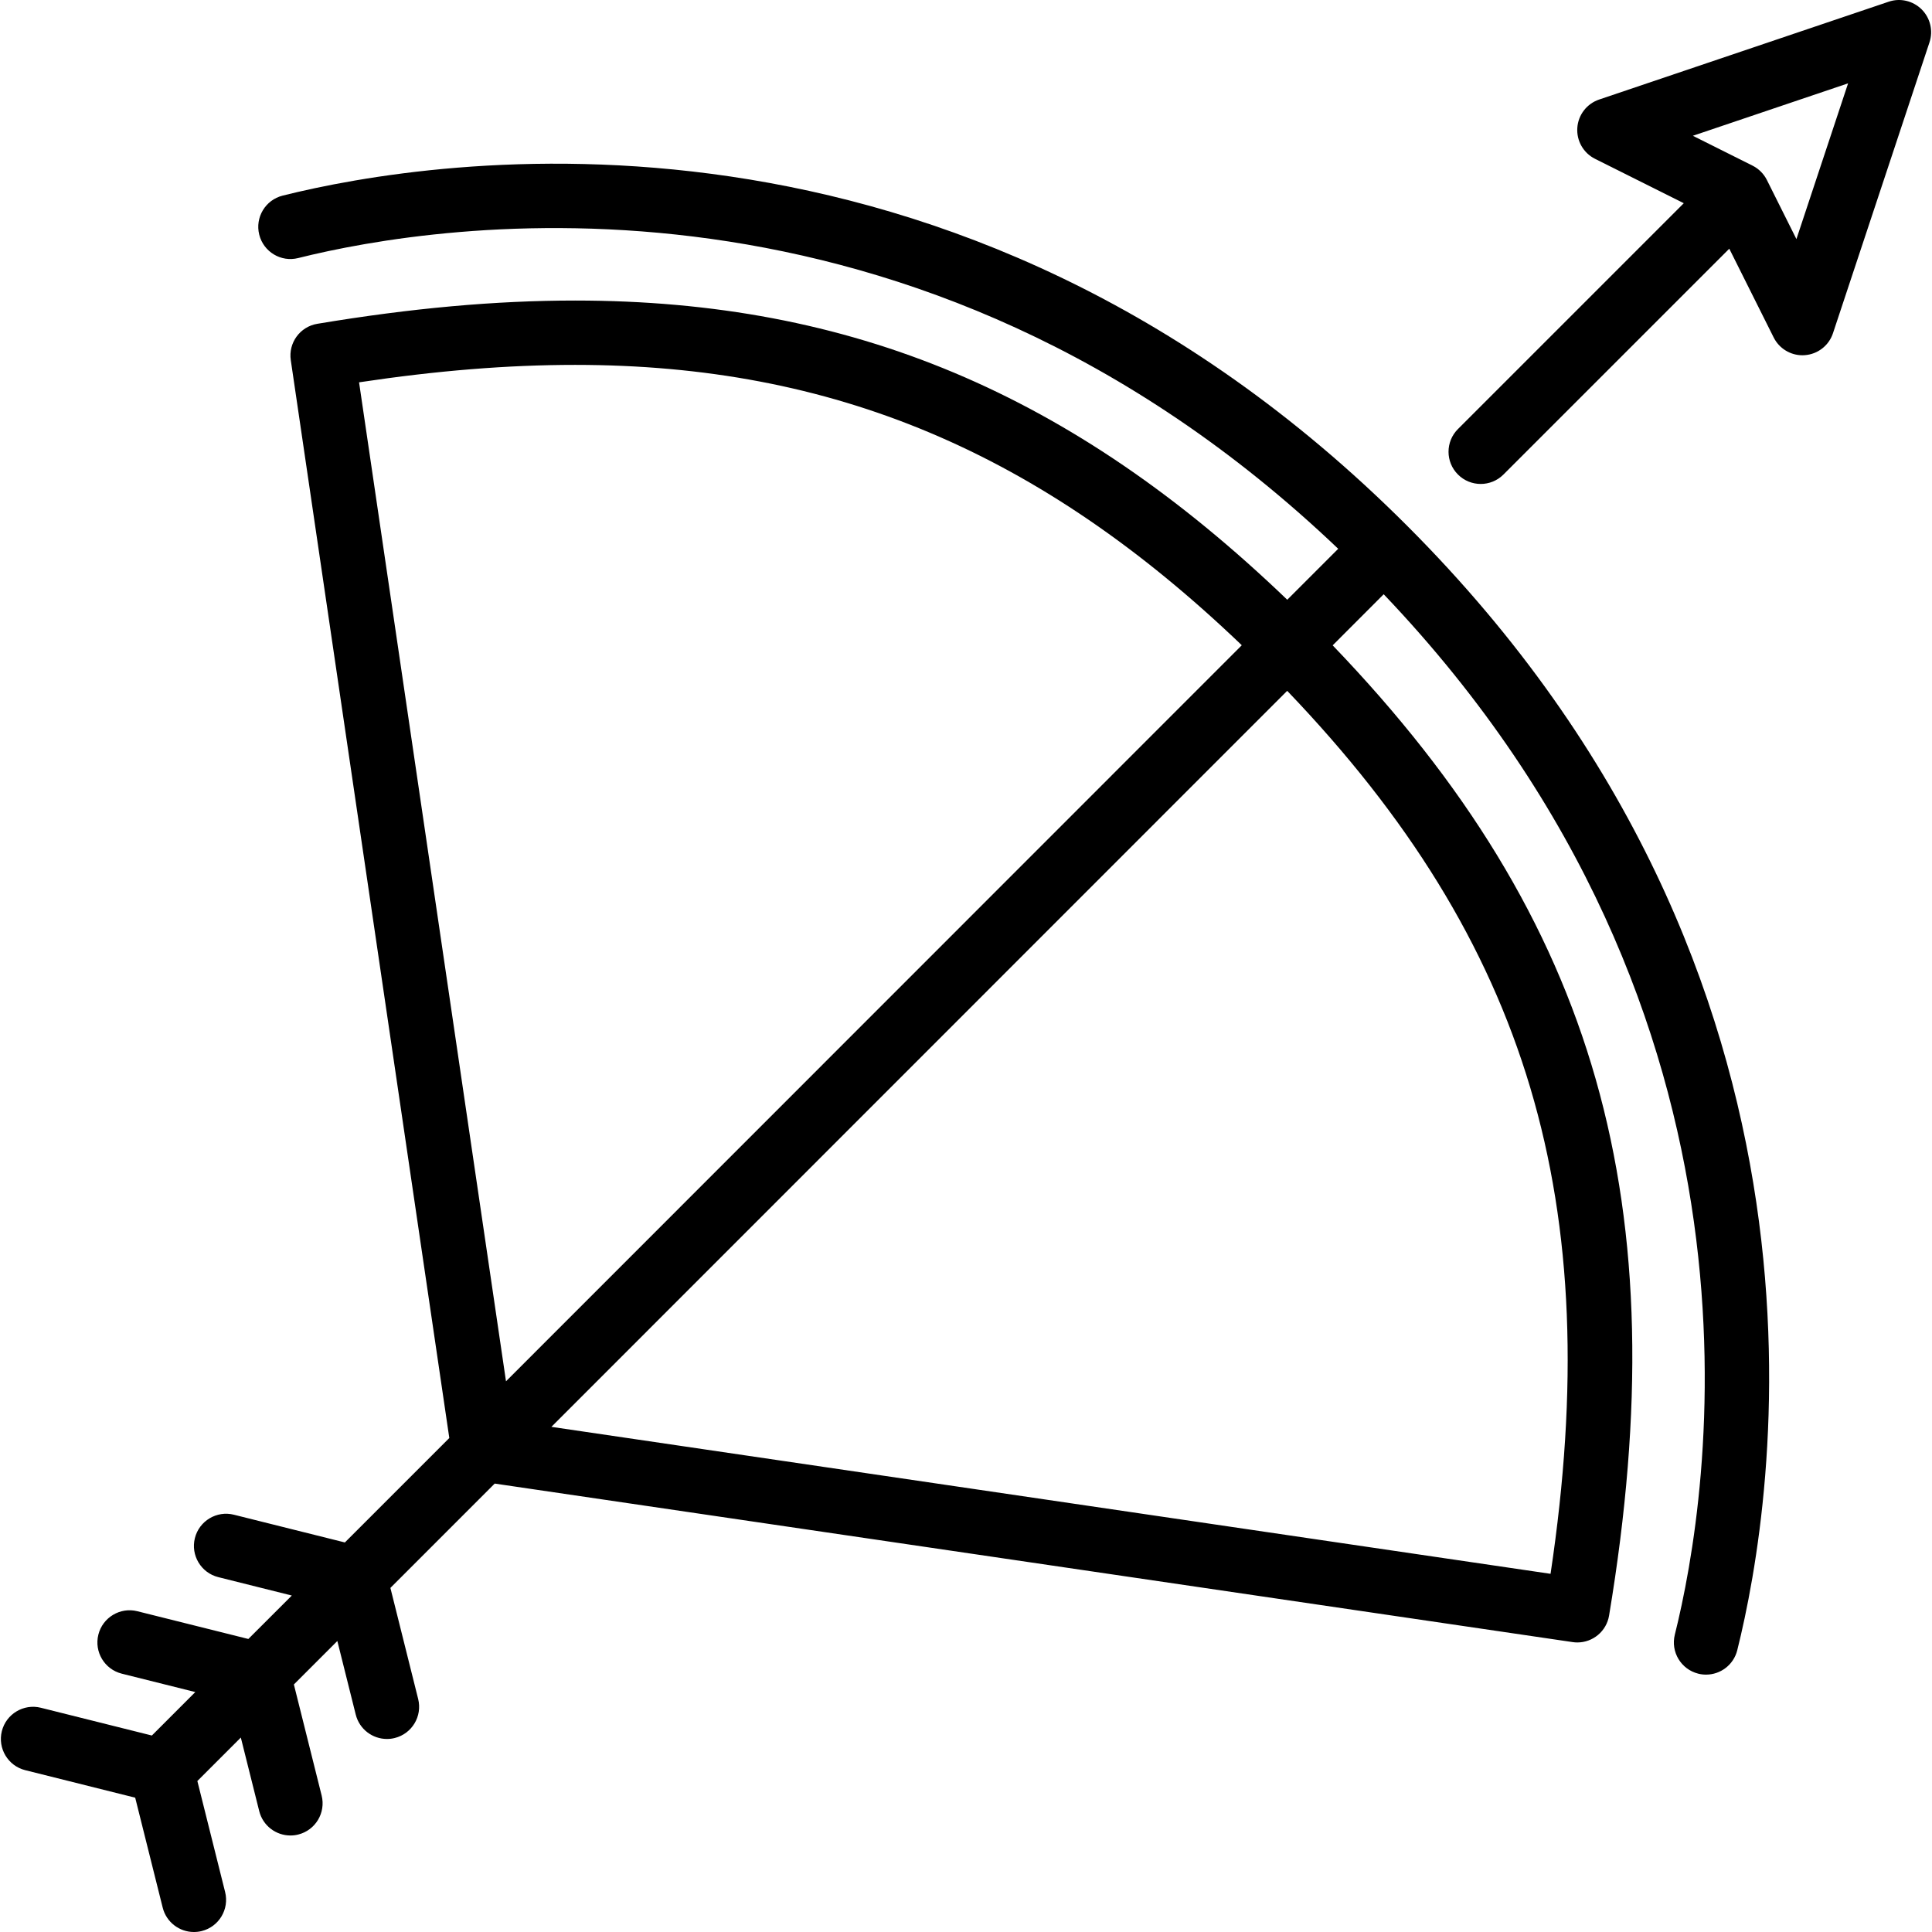 <?xml version="1.0" encoding="iso-8859-1"?>
<!-- Uploaded to: SVG Repo, www.svgrepo.com, Generator: SVG Repo Mixer Tools -->
<svg fill="#000000" height="800px" width="800px" version="1.1" id="Layer_1" xmlns="http://www.w3.org/2000/svg" xmlns:xlink="http://www.w3.org/1999/xlink" 
	 viewBox="0 0 512.43 512.43" xml:space="preserve">
<g>
	<g>
		<g>
			<path d="M74.96,51.886c-4.565,1.143-7.347,5.777-6.204,10.351c1.143,4.574,5.786,7.364,10.351,6.204
				c36.659-9.173,163.362-30.08,275.831,77.116l-13.517,13.517c-57.028-54.758-115.61-79.36-188.877-79.36
				c-21.111,0-43.486,2.014-68.386,6.17c-4.582,0.759-7.714,5.052-7.031,9.66l42.044,285.867l-27.699,27.699l-29.431-7.356
				c-4.557-1.152-9.207,1.638-10.351,6.204c-1.143,4.574,1.638,9.208,6.204,10.351l19.507,4.881l-11.529,11.52l-29.431-7.356
				c-4.557-1.152-9.207,1.638-10.351,6.204c-1.143,4.574,1.638,9.207,6.204,10.351l19.507,4.881l-11.52,11.529l-29.44-7.364
				c-4.557-1.143-9.207,1.638-10.351,6.204c-1.143,4.574,1.638,9.208,6.204,10.351l29.167,7.296l7.296,29.167
				c0.973,3.874,4.446,6.46,8.269,6.46c0.691,0,1.382-0.077,2.082-0.256c4.565-1.143,7.347-5.769,6.204-10.351l-7.364-29.44
				l11.529-11.529l4.881,19.516c0.973,3.874,4.446,6.46,8.269,6.46c0.691,0,1.382-0.077,2.082-0.256
				c4.565-1.143,7.347-5.768,6.204-10.351l-7.364-29.448l11.529-11.529l4.881,19.524c0.973,3.874,4.446,6.46,8.269,6.46
				c0.691,0,1.382-0.077,2.082-0.256c4.565-1.143,7.347-5.769,6.204-10.351l-7.364-29.457l27.665-27.674l285.909,42.044
				c0.427,0.068,0.845,0.094,1.254,0.094c4.105,0,7.714-2.961,8.405-7.125c18.193-109.133-3.166-184.329-73.31-257.34l13.534-13.551
				c107.281,112.563,86.383,239.275,77.218,275.942c-1.143,4.574,1.638,9.207,6.204,10.351c0.7,0.179,1.391,0.256,2.082,0.256
				c3.823,0,7.296-2.586,8.269-6.46c9.882-39.552,32.785-177.92-87.612-298.308C252.854,19.083,114.503,42.004,74.96,51.886z
				 M95.235,101.404c20.668-3.106,39.492-4.625,57.31-4.625c68.395,0,123.255,23.057,176.819,74.359L134.207,366.365L95.235,101.404
				z M411.259,417.428l-265.011-38.98l195.157-195.217C405.371,249.987,426.013,318.902,411.259,417.428z"/>
			<path d="M509.682,2.486c-2.295-2.278-5.692-3.081-8.747-2.031l-76.8,25.95c-3.26,1.109-5.547,4.062-5.777,7.501
				c-0.239,3.439,1.613,6.682,4.693,8.218l23.543,11.776L386.7,113.795c-3.337,3.328-3.337,8.73,0,12.066
				c1.664,1.664,3.849,2.5,6.033,2.5c2.185,0,4.369-0.836,6.033-2.5l59.896-59.896l11.776,23.544
				c1.451,2.901,4.412,4.719,7.629,4.719c0.205,0,0.41-0.009,0.614-0.026c3.439-0.247,6.4-2.543,7.484-5.82l25.6-77.158
				C512.78,8.152,511.977,4.773,509.682,2.486z M476.47,63.414l-7.834-15.676c-0.828-1.647-2.167-2.987-3.823-3.814l-15.812-7.91
				l41.173-13.909L476.47,63.414z"/>
		</g>
	</g>
</g>
</svg>